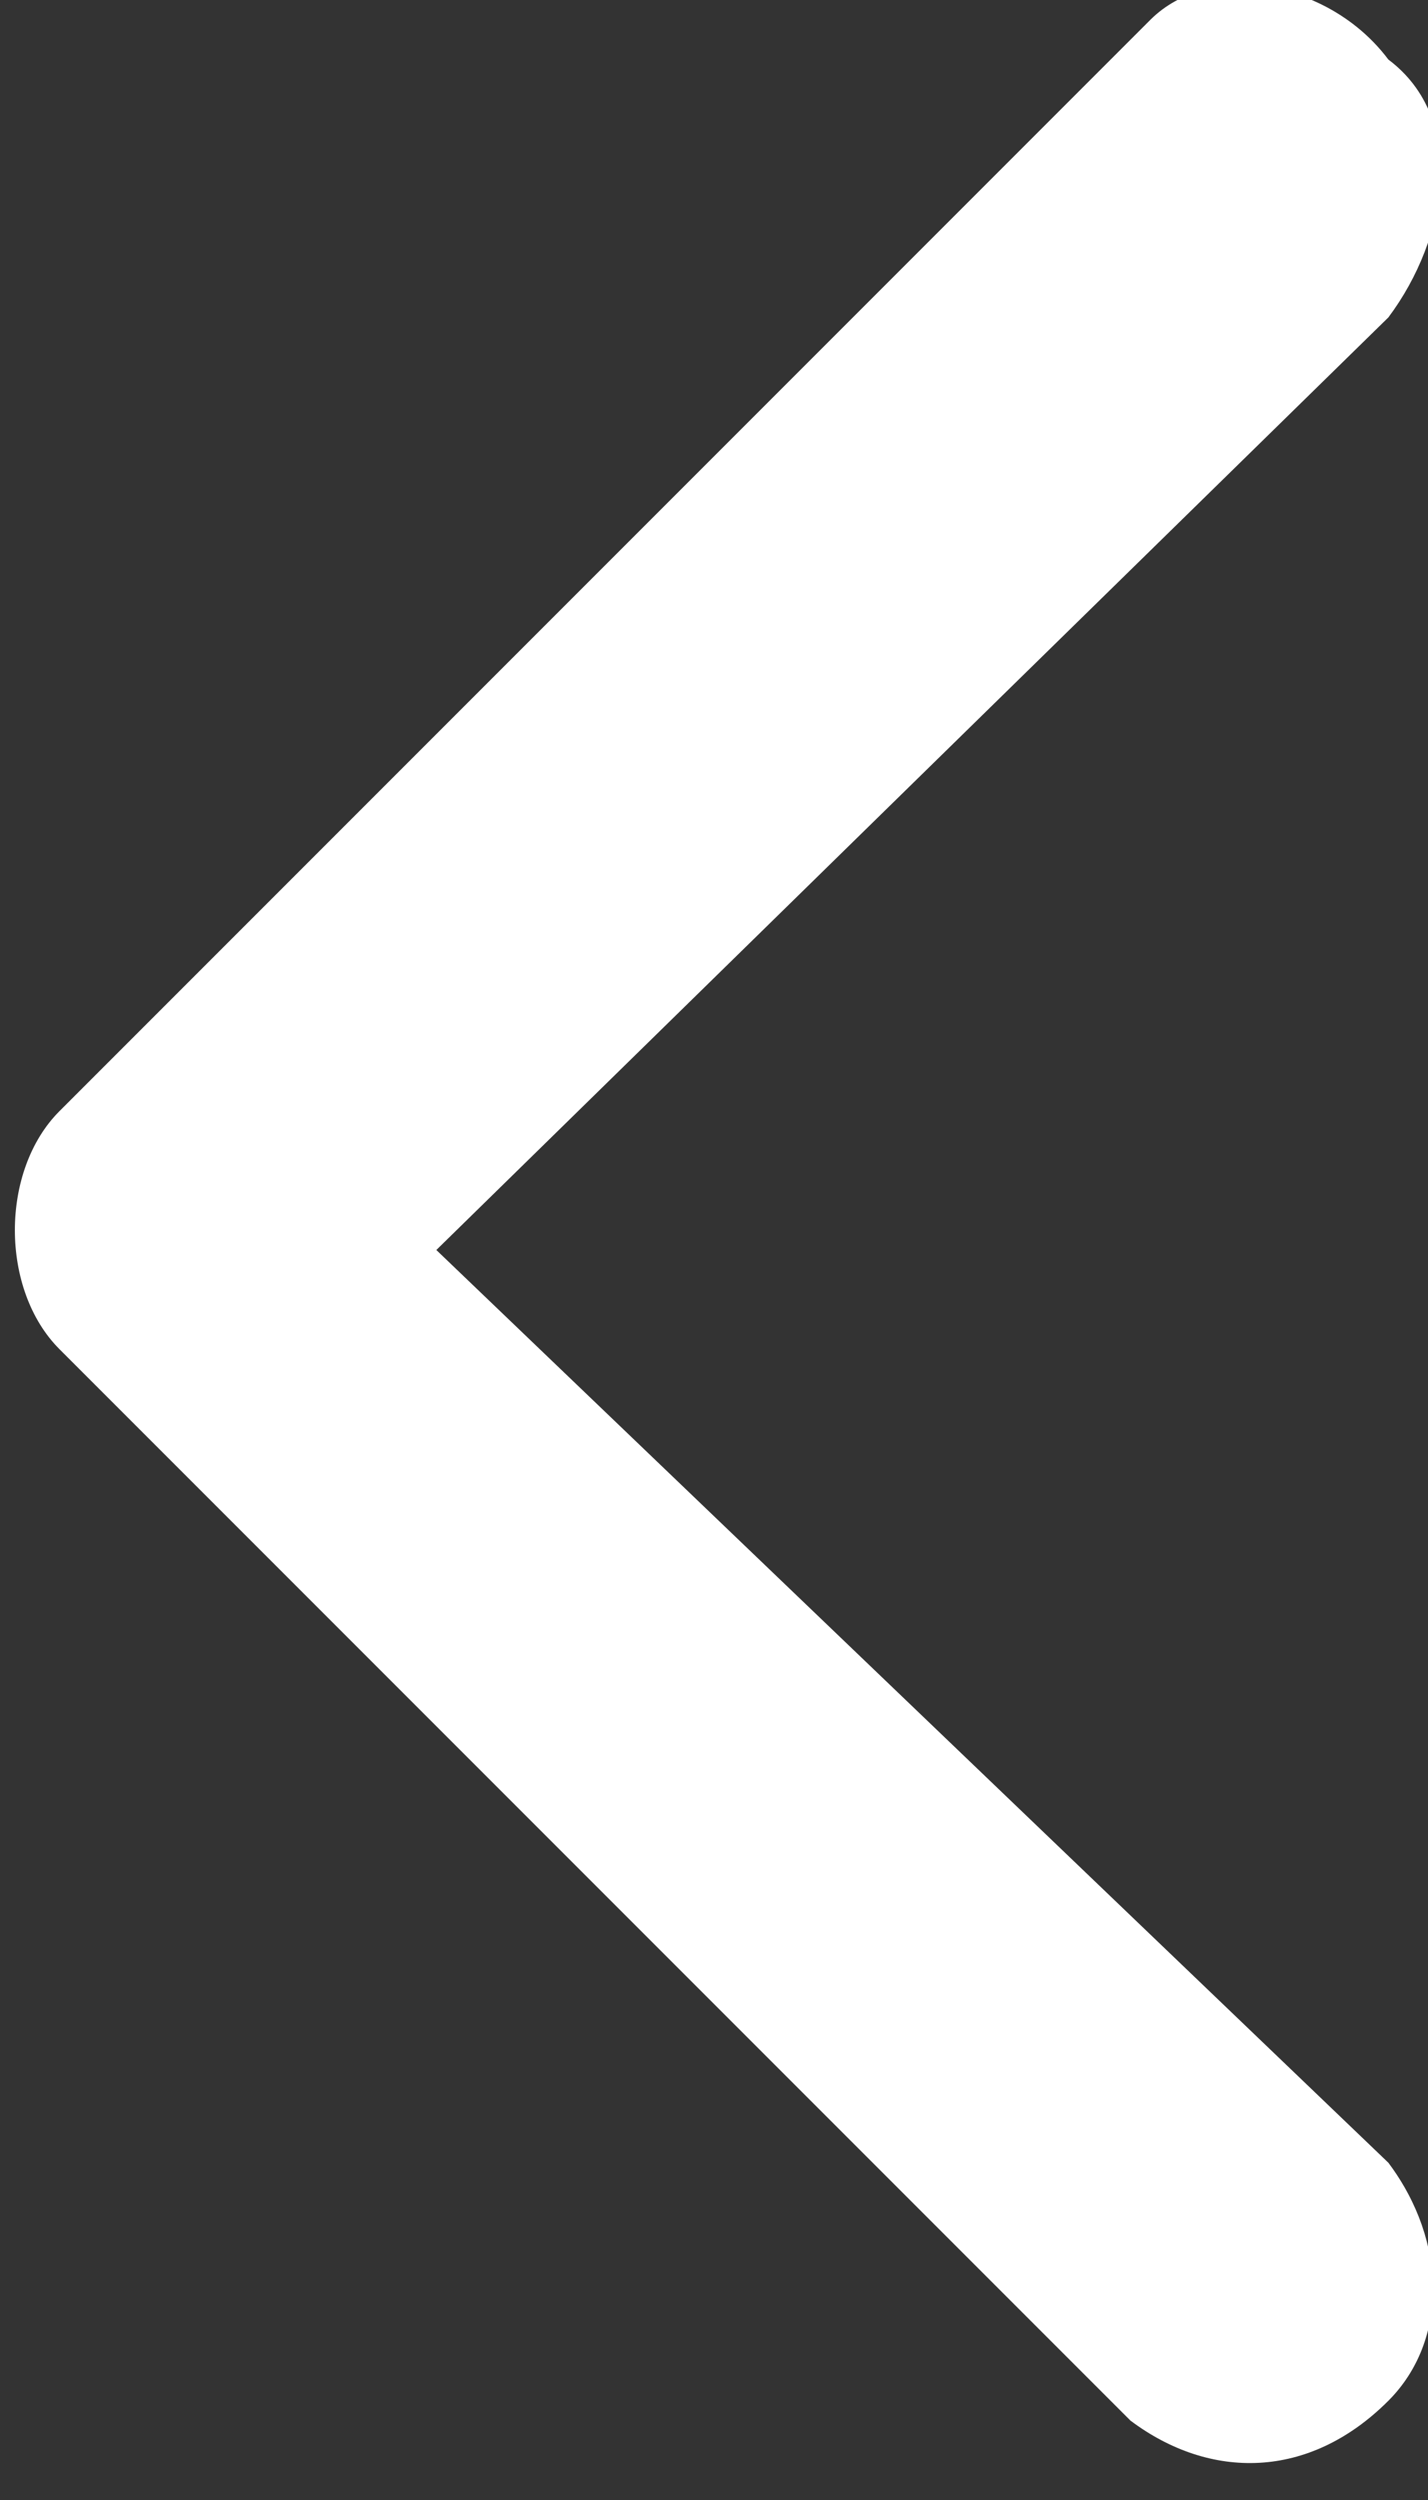 <?xml version="1.0" encoding="utf-8"?>
<!-- Generator: Adobe Illustrator 24.0.0, SVG Export Plug-In . SVG Version: 6.00 Build 0)  -->
<svg version="1.1" id="Layer_1" xmlns="http://www.w3.org/2000/svg" xmlns:xlink="http://www.w3.org/1999/xlink" x="0px" y="0px"
	 viewBox="0 0 7.2 12.6" style="enable-background:new 0 0 7.2 12.6;" xml:space="preserve">
<rect x="0" y="0" width="7.2" height="12.6" fill="#333333" stroke="none"/>
<style type="text/css">
	.st0{fill:#FFFFFF;}
</style>
<path id="Icon_ionic-ios-arrow-back" class="st0" d="M2.2,6.3l4.8-4.7C7.3,1.2,7.4,0.6,7,0.3C6.7-0.1,6.1-0.2,5.8,0.1
	c0,0-0.1,0.1-0.1,0.1L0.3,5.6c-0.3,0.3-0.3,0.9,0,1.2l5.4,5.4c0.4,0.3,0.9,0.3,1.3-0.1c0.3-0.3,0.3-0.8,0-1.2L2.2,6.3z"/>
</svg>
